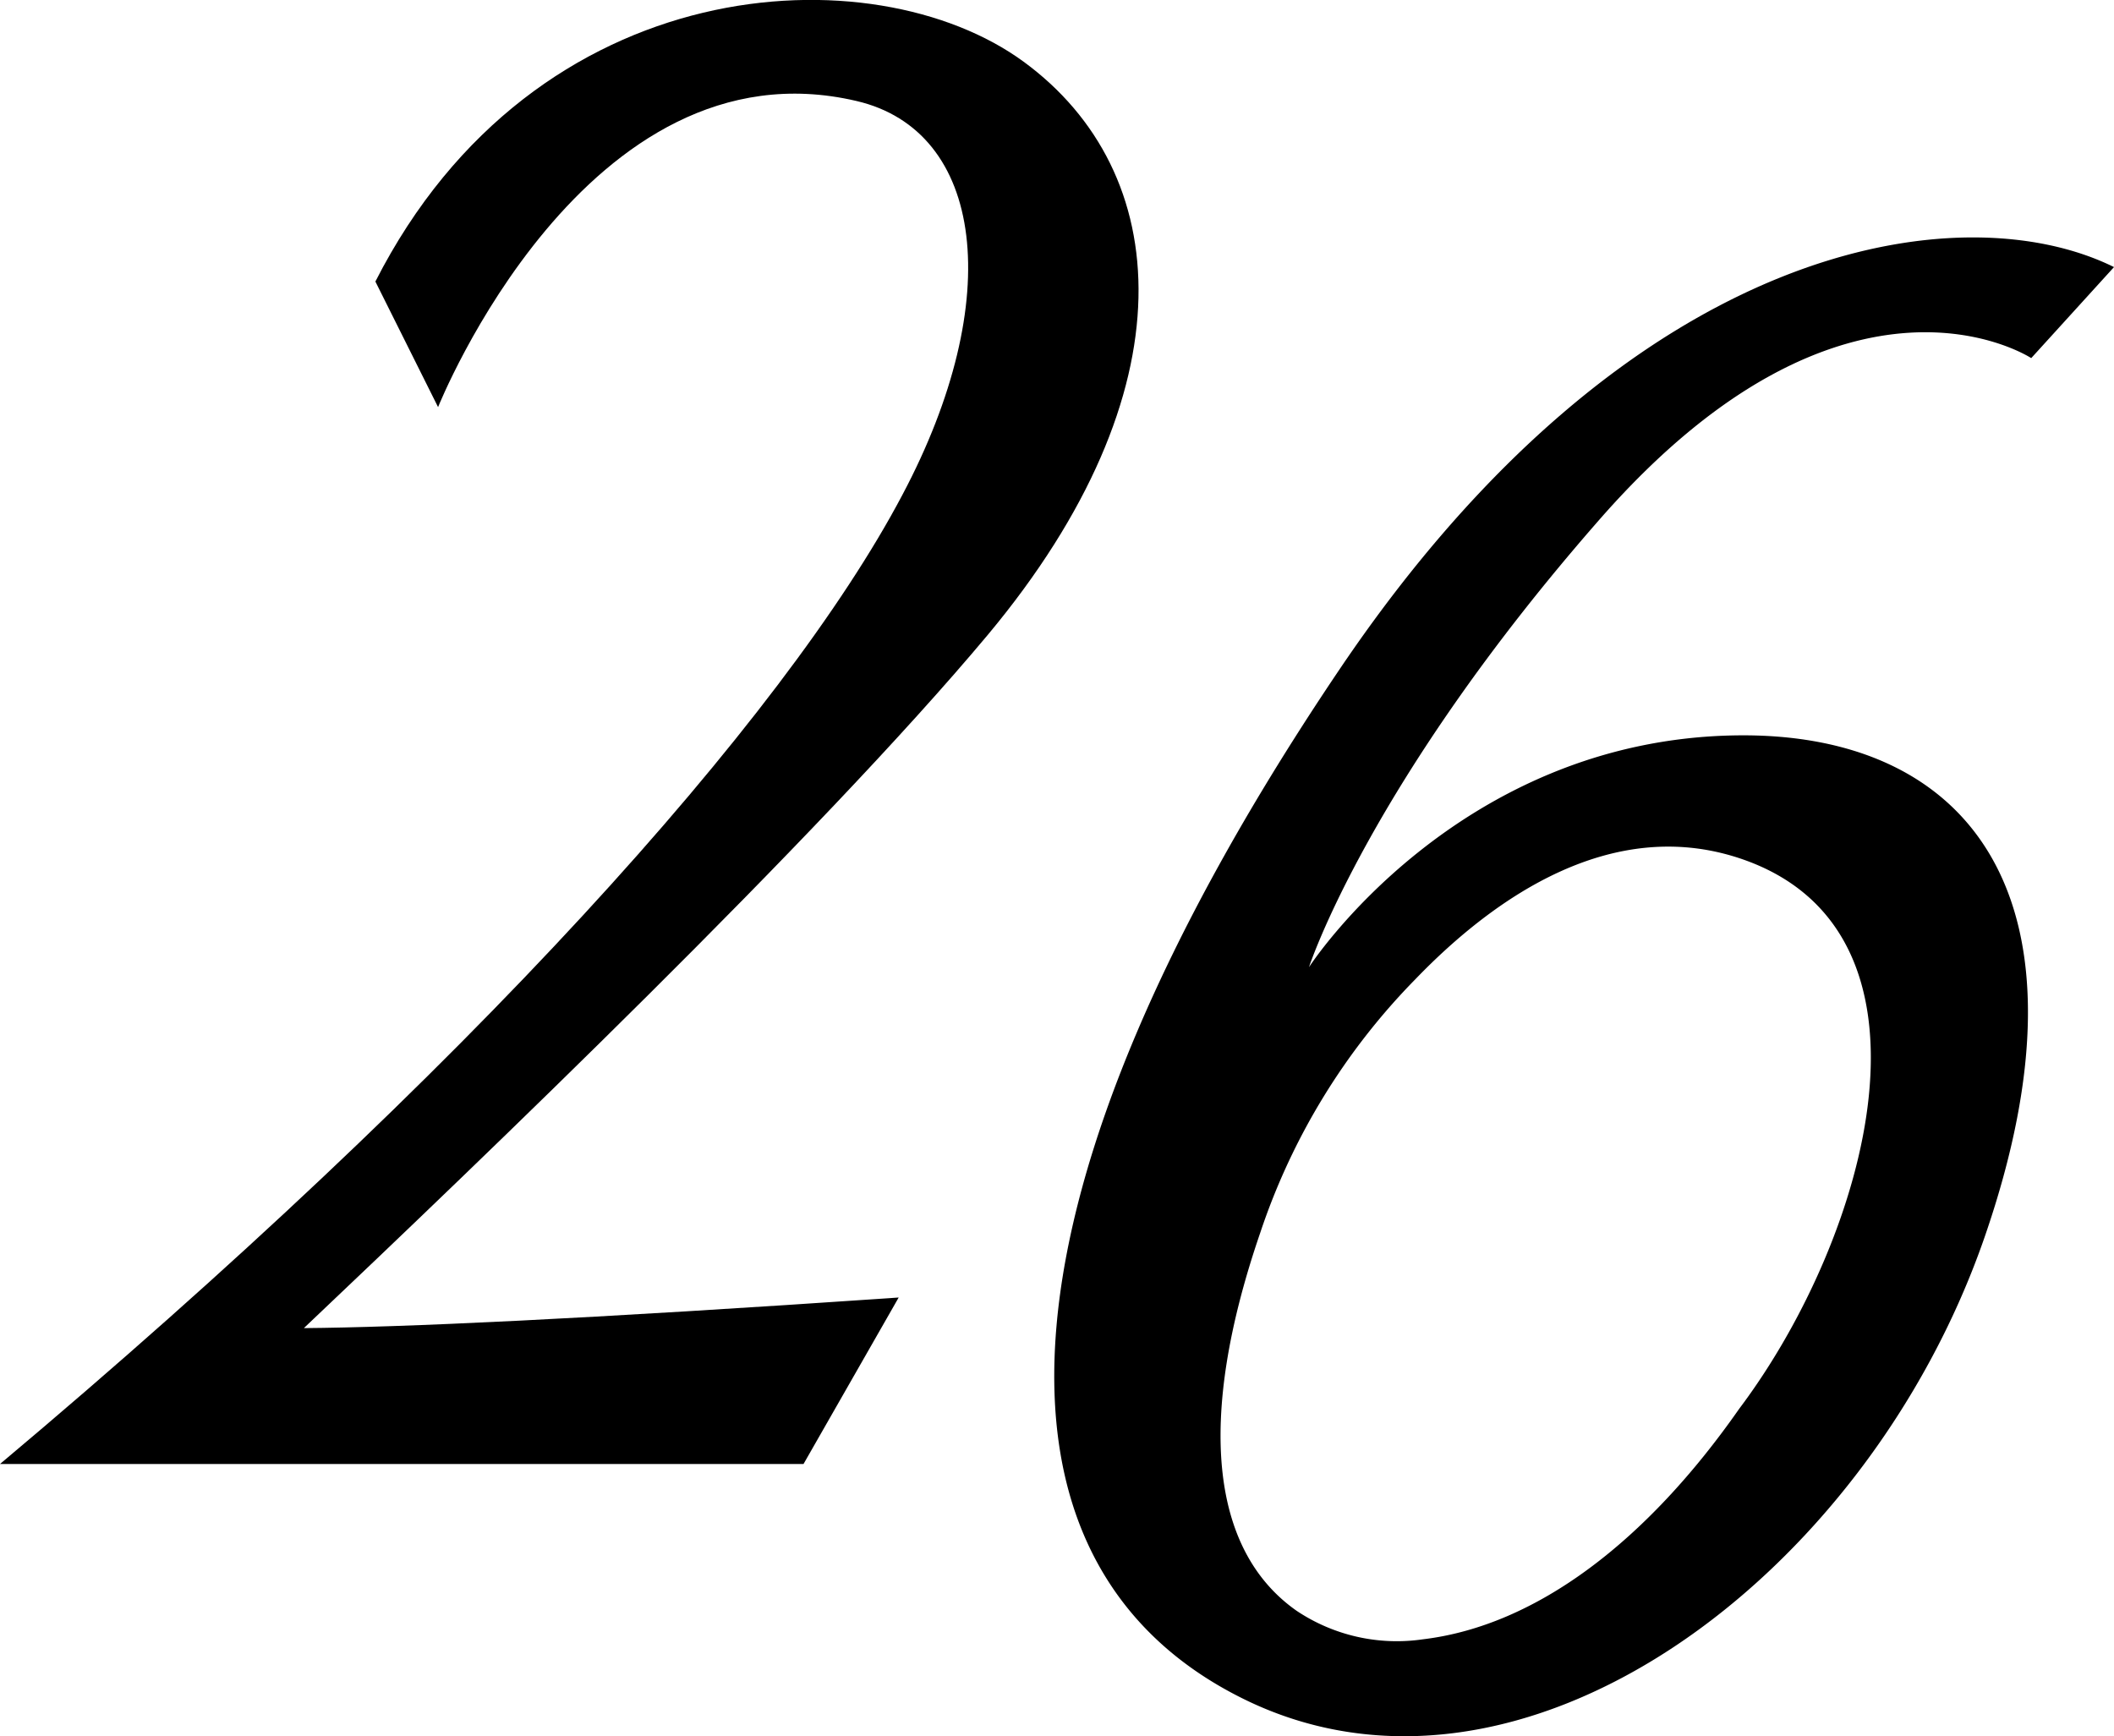 <svg viewBox="0 0 112.63 92.5" xmlns="http://www.w3.org/2000/svg"><path d="m52.64 33.81c10.84-13 9.9-24.66 1.9-30.52s-26.03-5.01-34.54 11.71l3.34 6.69s7.86-19.69 22.29-16.31c6.79 1.58 8 10.53 2.44 21-6.28 11.89-23.07 30.62-48.07 51.62h42.81l5.07-8.87c-16.88 1.16-26.55 1.59-31.69 1.63 9.35-8.86 27.42-26.15 36.45-36.95z" fill-rule="evenodd"/><path d="m108.22 19.08 4.41-4.85c-8.08-4-25.7-1.61-41.24 21.4-18.69 27.69-19.89 47.62-5.13 54.89s33.2-6.46 39.48-24.62c6.18-17.9-.68-26.9-13.23-26.72-14.93.21-22.77 12.35-22.77 12.35s3.21-9.89 15.61-24c13.12-14.87 22.87-8.45 22.87-8.45zm-32.8 33.08c4.31-4.47 10.51-8.66 17.24-6.44 11.53 3.81 6.89 20.19 0 29.34-4.89 7-10.76 11.55-16.85 12.28a9.6 9.6 0 0 1 -6.73-1.52c-4.55-3.19-5.37-10.13-1.94-20.13a35.11 35.11 0 0 1 8.28-13.53z"/></svg>